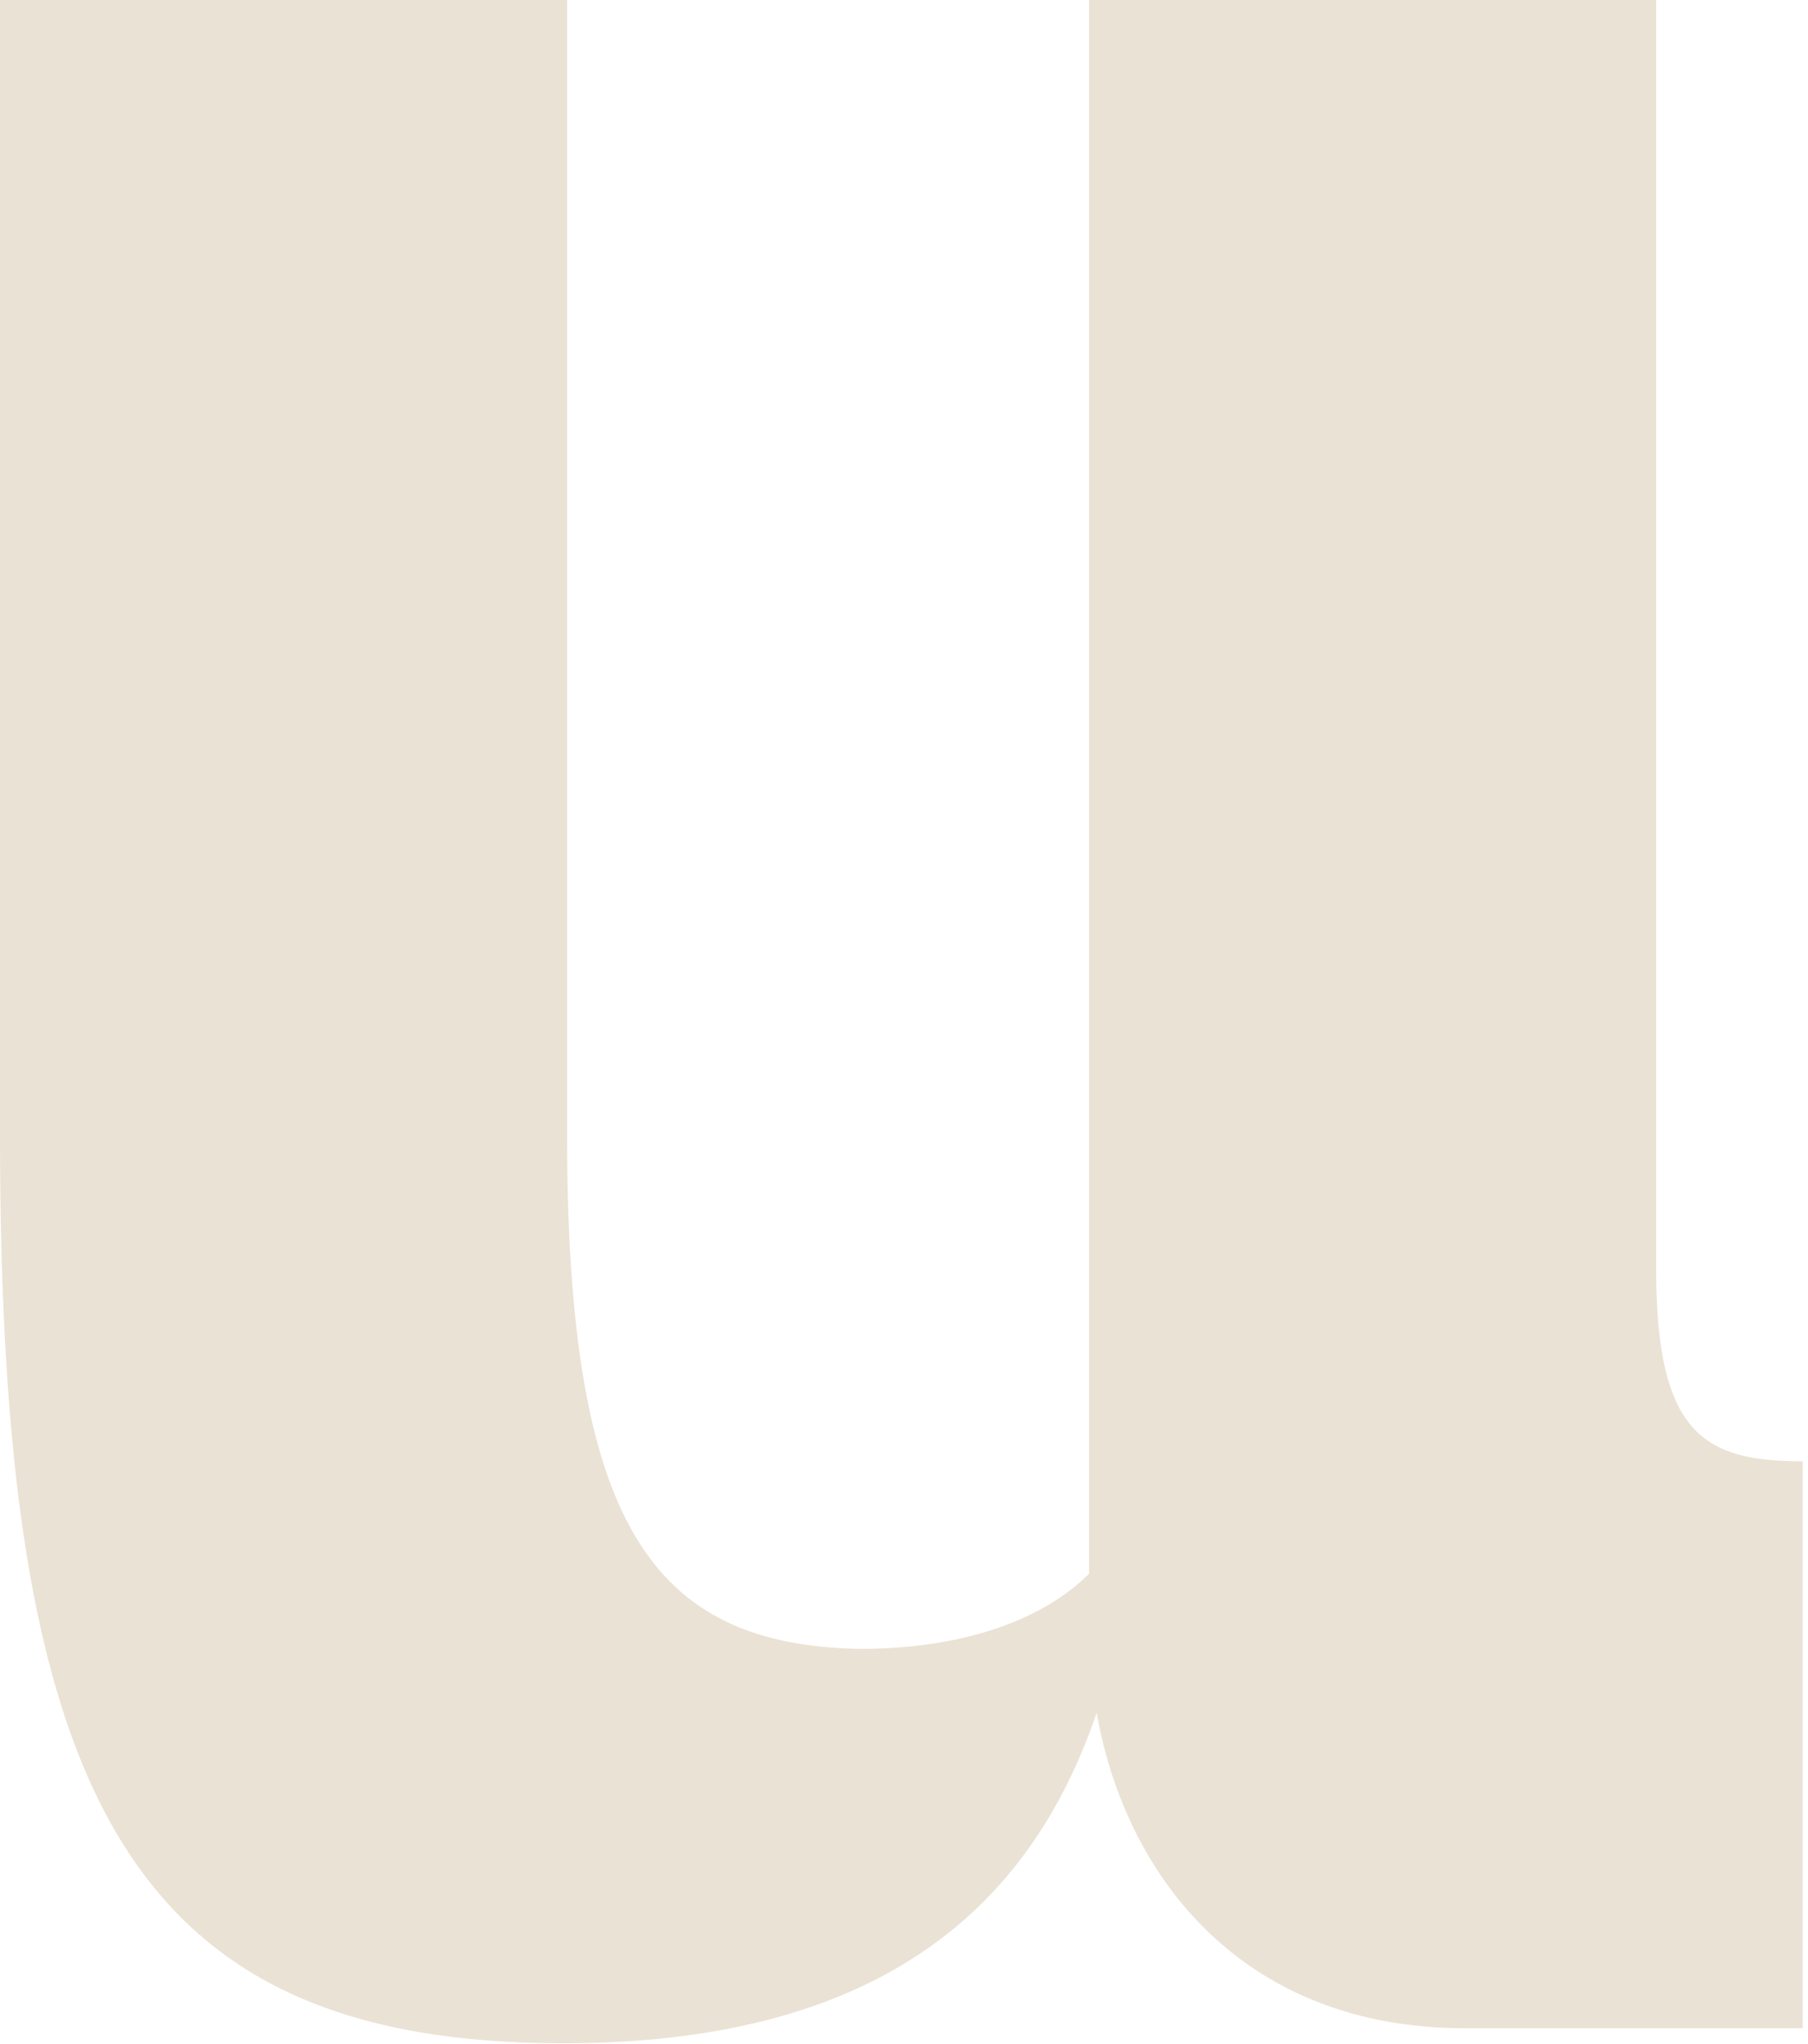 <?xml version="1.0" encoding="utf-8"?>
<svg xmlns="http://www.w3.org/2000/svg" fill="none" height="100%" overflow="visible" preserveAspectRatio="none" style="display: block;" viewBox="0 0 115 130" width="100%">
<path d="M114.66 128.993H93.163C79.307 128.993 71.663 119.677 69.753 108.93C65.45 121.59 55.657 129.95 35.83 129.95C7.88 129.95 0 113.707 0 72.14V0H36.07V72.14C36.07 96.747 41.323 104.627 54.7 104.867C61.39 104.867 66.407 102.957 69.273 100.087V0H105.343V80.753C105.343 91.263 108.45 92.937 114.66 92.937V128.993Z" fill="#EAE2D4" id="Vector"/>
</svg>